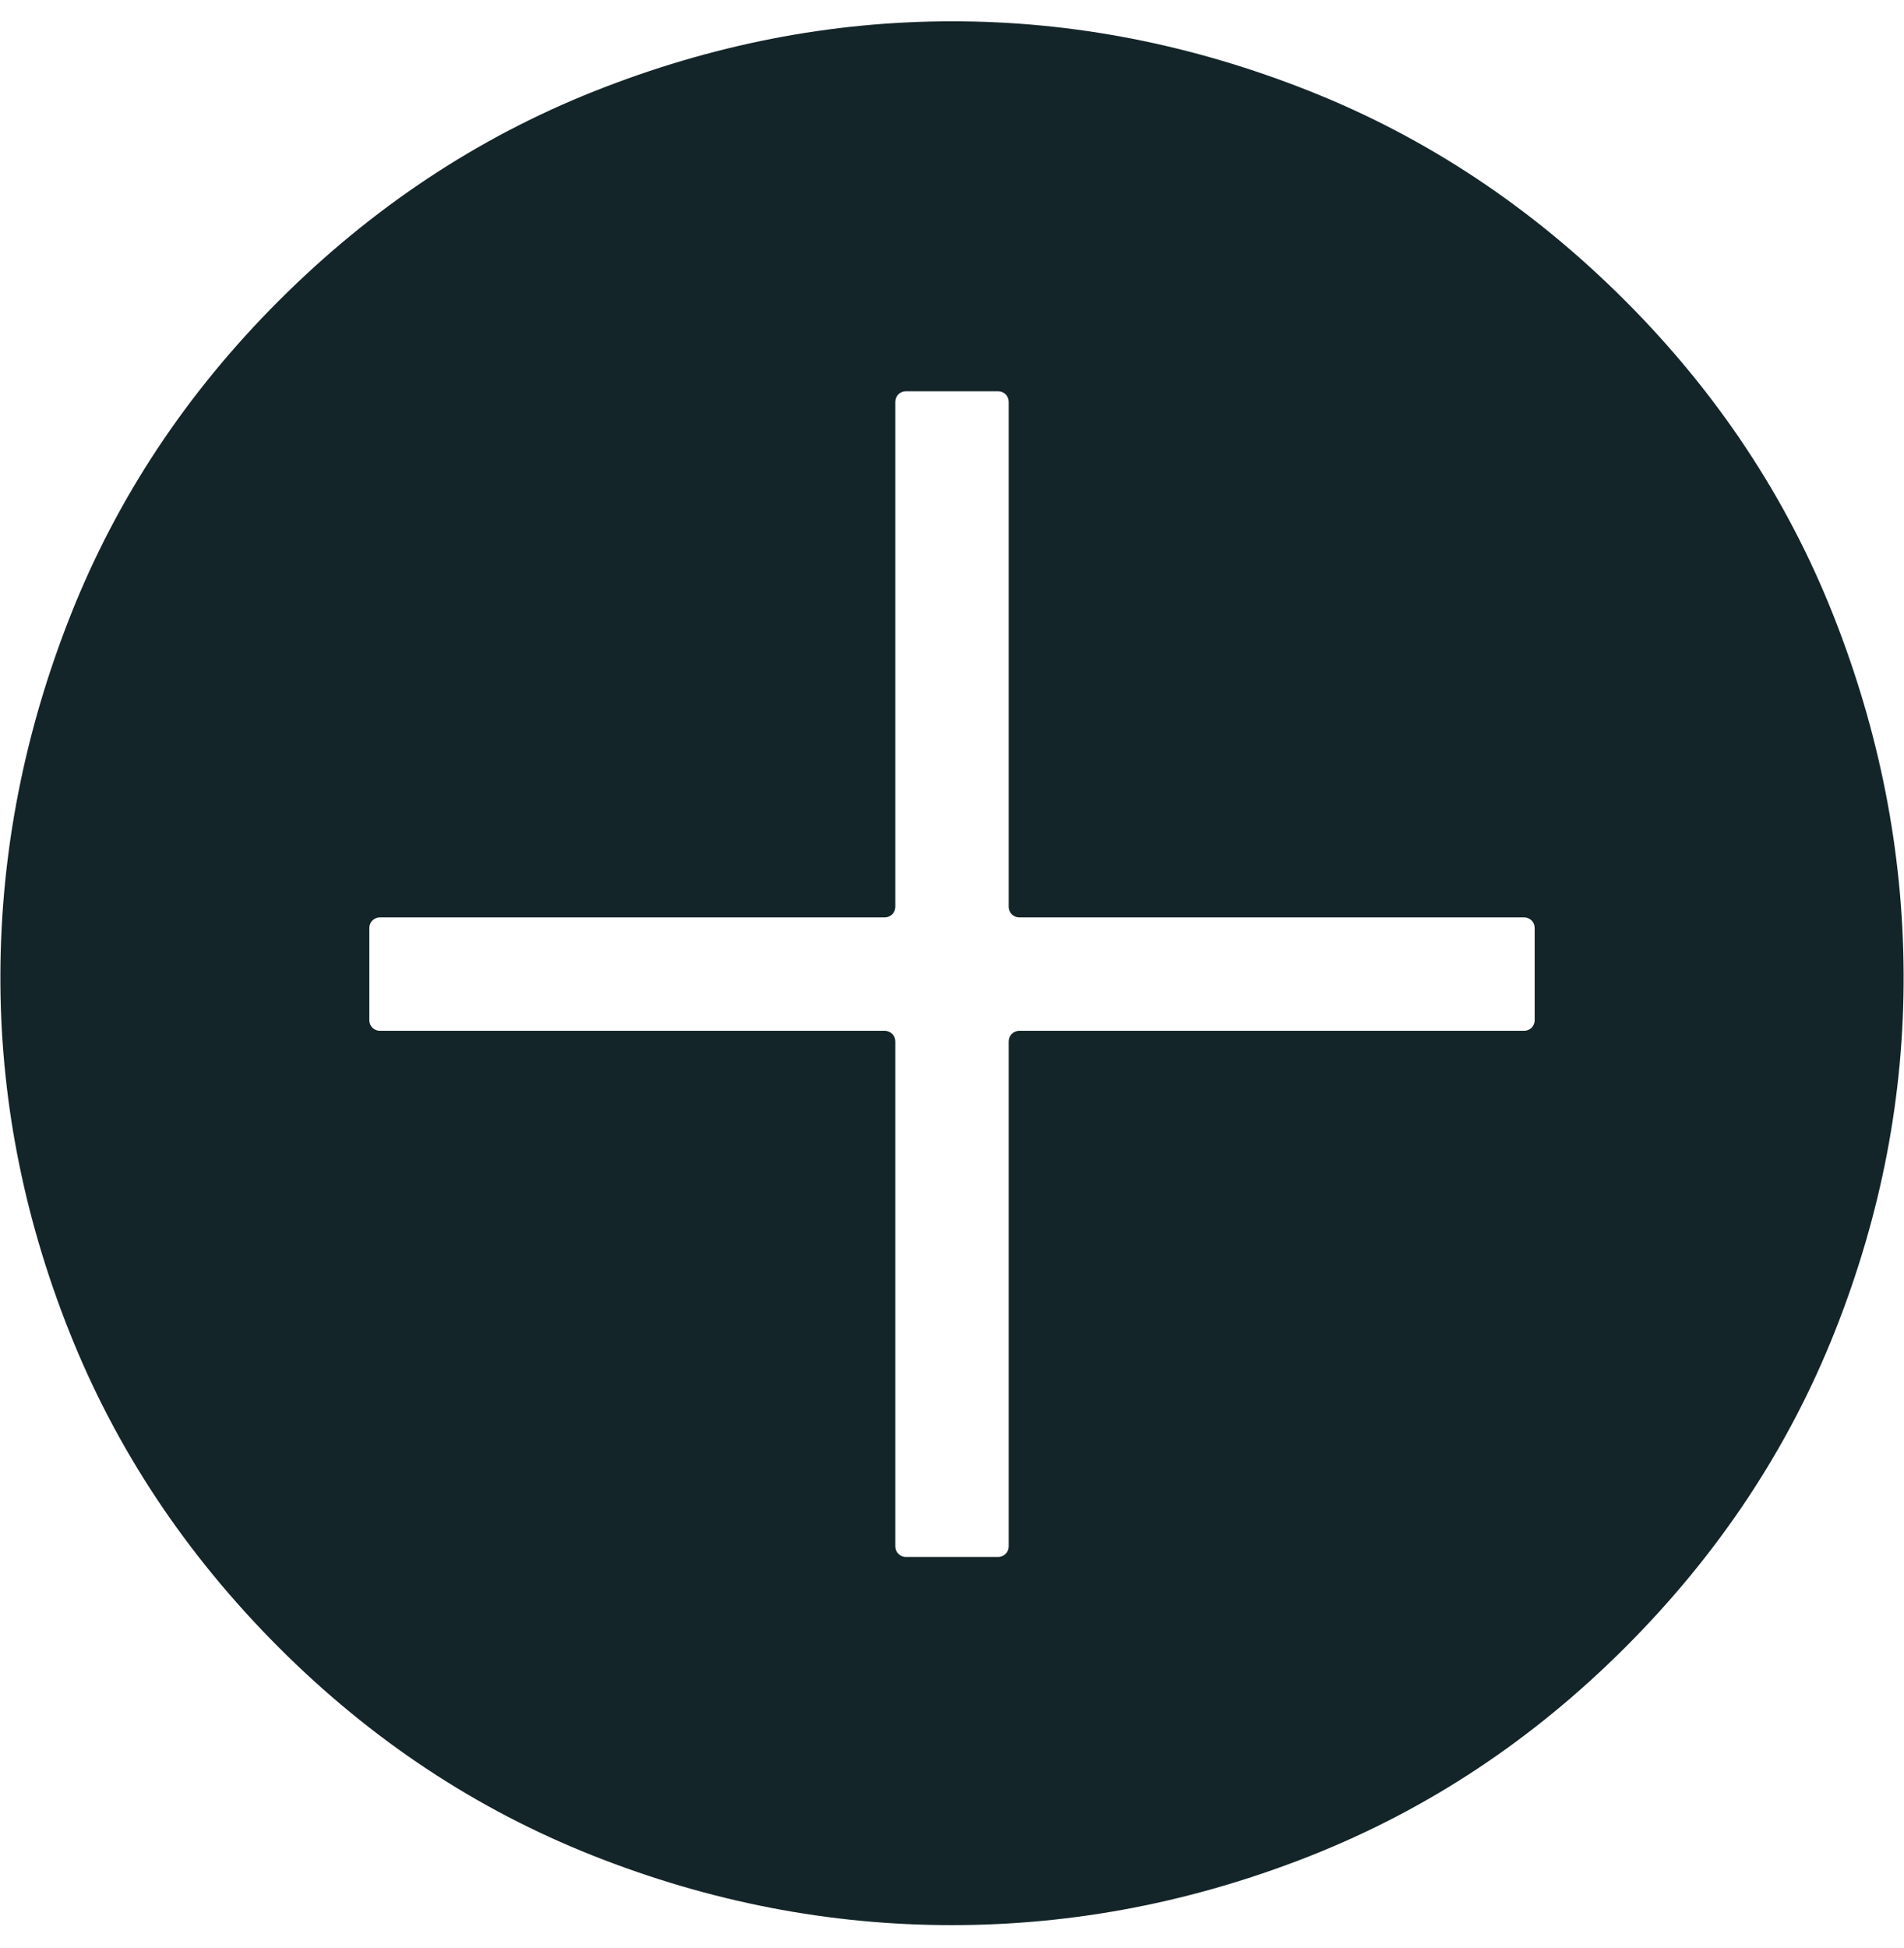 <svg width="44" height="45" viewBox="0 0 44 45" fill="none" xmlns="http://www.w3.org/2000/svg">
<path d="M23.067 35.969C23.201 35.969 23.31 35.86 23.31 35.726L23.31 24.057C23.31 23.923 23.419 23.814 23.553 23.814L35.222 23.814C35.356 23.814 35.465 23.705 35.465 23.57V21.437C35.465 21.303 35.356 21.194 35.222 21.194L23.553 21.194C23.419 21.194 23.31 21.085 23.31 20.951L23.31 9.282C23.31 9.148 23.201 9.039 23.067 9.039L20.933 9.039C20.799 9.039 20.69 9.148 20.69 9.282L20.69 20.951C20.69 21.085 20.581 21.194 20.447 21.194L8.778 21.194C8.644 21.194 8.535 21.303 8.535 21.437L8.535 23.57C8.535 23.705 8.644 23.814 8.778 23.814L20.447 23.814C20.581 23.814 20.69 23.923 20.69 24.057L20.69 35.726C20.69 35.86 20.799 35.969 20.933 35.969L23.067 35.969ZM37.559 38.057C35.424 40.192 33.005 41.795 30.3 42.867C27.596 43.938 24.83 44.474 22.002 44.475C19.174 44.475 16.409 43.941 13.705 42.87C11.001 41.8 8.581 40.198 6.446 38.063C4.295 35.911 2.681 33.481 1.604 30.771C0.527 28.061 -0.004 25.299 0.009 22.485C0.022 19.672 0.563 16.913 1.633 14.209C2.704 11.505 4.306 9.085 6.441 6.95C8.593 4.799 11.023 3.185 13.733 2.108C16.443 1.031 19.198 0.493 21.998 0.492C24.798 0.491 27.553 1.029 30.262 2.104C32.972 3.18 35.402 4.793 37.554 6.945C39.688 9.08 41.291 11.499 42.363 14.204C43.434 16.908 43.977 19.668 43.991 22.481C44.006 25.295 43.475 28.057 42.4 30.766C41.324 33.475 39.711 35.906 37.559 38.057Z" fill="#142529"/>
</svg>

